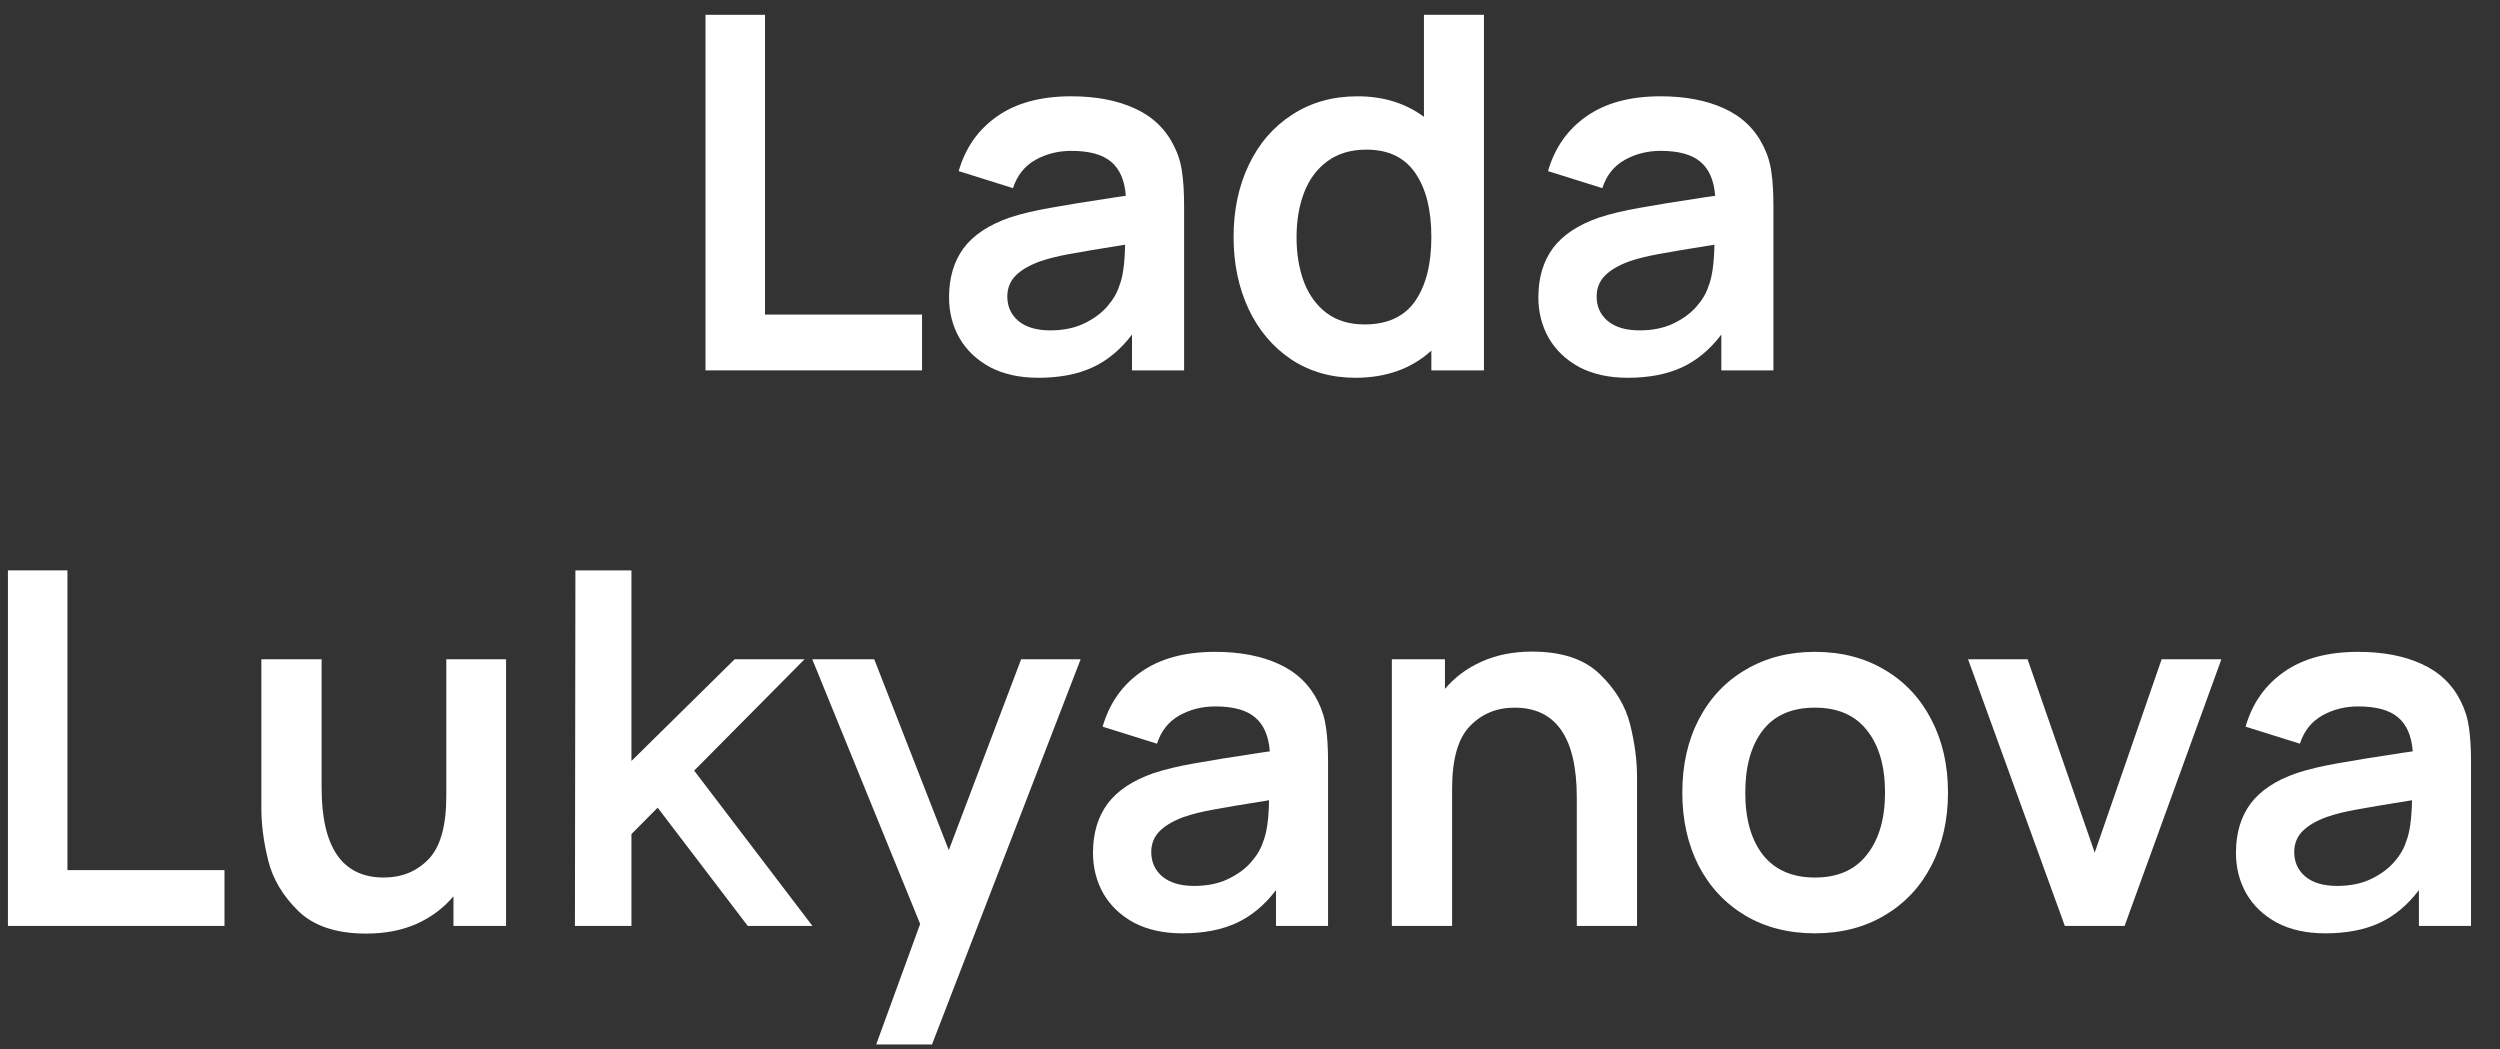 <?xml version="1.0" encoding="UTF-8"?> <svg xmlns="http://www.w3.org/2000/svg" width="81" height="34" viewBox="0 0 81 34" fill="none"><rect x="0" y="0" width="81" height="34" fill="#333333" stroke="none"/><path d="M29.874 12H22.858V0.48H24.786V10.192H29.874V12Z" fill="white"></path><path d="M38.037 4.728C38.176 5.005 38.264 5.293 38.301 5.592C38.344 5.885 38.365 6.253 38.365 6.696V12H36.677V10.84C36.309 11.325 35.883 11.68 35.397 11.904C34.912 12.128 34.328 12.24 33.645 12.24C33.037 12.24 32.515 12.125 32.077 11.896C31.645 11.661 31.315 11.347 31.085 10.952C30.861 10.557 30.749 10.117 30.749 9.632C30.749 8.997 30.907 8.467 31.221 8.04C31.541 7.613 32.04 7.283 32.717 7.048C33.096 6.925 33.531 6.821 34.021 6.736C34.517 6.645 35.224 6.531 36.141 6.392L36.477 6.344C36.44 5.843 36.28 5.475 35.997 5.24C35.72 5.005 35.291 4.888 34.709 4.888C34.283 4.888 33.893 4.987 33.541 5.184C33.195 5.381 32.955 5.685 32.821 6.096L31.061 5.544C31.28 4.787 31.696 4.195 32.309 3.768C32.923 3.336 33.723 3.12 34.709 3.12C35.509 3.12 36.195 3.251 36.765 3.512C37.341 3.773 37.765 4.179 38.037 4.728ZM36.261 9.272C36.379 8.989 36.443 8.541 36.453 7.928C35.616 8.061 35.013 8.163 34.645 8.232C34.283 8.296 33.963 8.376 33.685 8.472C33.339 8.6 33.077 8.755 32.901 8.936C32.725 9.117 32.637 9.341 32.637 9.608C32.637 9.933 32.757 10.197 32.997 10.4C33.243 10.603 33.587 10.704 34.029 10.704C34.44 10.704 34.8 10.632 35.109 10.488C35.424 10.339 35.677 10.155 35.869 9.936C36.061 9.717 36.192 9.496 36.261 9.272Z" fill="white"></path><path d="M46.136 0.48H48.08V12H46.376V11.36C45.731 11.947 44.91 12.24 43.912 12.24C43.133 12.24 42.443 12.043 41.84 11.648C41.243 11.248 40.782 10.704 40.456 10.016C40.131 9.323 39.968 8.544 39.968 7.68C39.968 6.805 40.133 6.024 40.464 5.336C40.795 4.643 41.264 4.101 41.872 3.712C42.48 3.317 43.184 3.12 43.984 3.12C44.816 3.12 45.533 3.341 46.136 3.784V0.48ZM44.208 10.512C44.95 10.512 45.496 10.261 45.848 9.76C46.2 9.253 46.376 8.56 46.376 7.68C46.376 6.8 46.203 6.109 45.856 5.608C45.51 5.101 44.981 4.848 44.272 4.848C43.771 4.848 43.349 4.973 43.008 5.224C42.672 5.469 42.422 5.805 42.256 6.232C42.091 6.659 42.008 7.141 42.008 7.68C42.008 8.224 42.088 8.709 42.248 9.136C42.413 9.563 42.659 9.899 42.984 10.144C43.315 10.389 43.723 10.512 44.208 10.512Z" fill="white"></path><path d="M57.131 4.728C57.27 5.005 57.358 5.293 57.395 5.592C57.438 5.885 57.459 6.253 57.459 6.696V12H55.771V10.84C55.403 11.325 54.977 11.68 54.491 11.904C54.006 12.128 53.422 12.24 52.739 12.24C52.131 12.24 51.608 12.125 51.171 11.896C50.739 11.661 50.408 11.347 50.179 10.952C49.955 10.557 49.843 10.117 49.843 9.632C49.843 8.997 50.001 8.467 50.315 8.04C50.635 7.613 51.134 7.283 51.811 7.048C52.19 6.925 52.624 6.821 53.115 6.736C53.611 6.645 54.318 6.531 55.235 6.392L55.571 6.344C55.534 5.843 55.374 5.475 55.091 5.24C54.814 5.005 54.385 4.888 53.803 4.888C53.377 4.888 52.987 4.987 52.635 5.184C52.288 5.381 52.048 5.685 51.915 6.096L50.155 5.544C50.374 4.787 50.79 4.195 51.403 3.768C52.017 3.336 52.816 3.12 53.803 3.12C54.603 3.12 55.288 3.251 55.859 3.512C56.435 3.773 56.859 4.179 57.131 4.728ZM55.355 9.272C55.472 8.989 55.536 8.541 55.547 7.928C54.71 8.061 54.107 8.163 53.739 8.232C53.377 8.296 53.056 8.376 52.779 8.472C52.432 8.6 52.171 8.755 51.995 8.936C51.819 9.117 51.731 9.341 51.731 9.608C51.731 9.933 51.851 10.197 52.091 10.4C52.337 10.603 52.681 10.704 53.123 10.704C53.534 10.704 53.894 10.632 54.203 10.488C54.518 10.339 54.771 10.155 54.963 9.936C55.155 9.717 55.286 9.496 55.355 9.272Z" fill="white"></path><path d="M7.273 30H0.257V18.48H2.185V28.192H7.273V30Z" fill="white"></path><path d="M14.46 21.36H16.396V30H14.692V29.04C14.367 29.424 13.966 29.723 13.492 29.936C13.017 30.144 12.476 30.248 11.868 30.248C10.902 30.248 10.169 30.005 9.668 29.52C9.167 29.029 8.841 28.485 8.692 27.888C8.543 27.291 8.468 26.723 8.468 26.184V21.36H10.42V25.52C10.42 27.461 11.092 28.432 12.436 28.432C13.017 28.432 13.5 28.235 13.884 27.84C14.268 27.44 14.46 26.76 14.46 25.8V21.36Z" fill="white"></path><path d="M26.323 30H24.227L21.308 26.168L20.459 27.024V30H18.628L18.643 18.48H20.459V24.656L23.803 21.36H26.067L22.491 24.968L26.323 30Z" fill="white"></path><path d="M30.741 27.544L33.085 21.36H35.013L30.197 33.84H28.389L29.813 29.936L26.317 21.36H28.325L30.741 27.544Z" fill="white"></path><path d="M42.702 22.728C42.84 23.005 42.928 23.293 42.965 23.592C43.008 23.885 43.029 24.253 43.029 24.696V30H41.342V28.84C40.974 29.325 40.547 29.68 40.062 29.904C39.576 30.128 38.992 30.24 38.309 30.24C37.702 30.24 37.179 30.125 36.742 29.896C36.309 29.661 35.979 29.347 35.749 28.952C35.526 28.557 35.413 28.117 35.413 27.632C35.413 26.997 35.571 26.467 35.886 26.04C36.206 25.613 36.704 25.283 37.382 25.048C37.76 24.925 38.195 24.821 38.685 24.736C39.181 24.645 39.888 24.531 40.806 24.392L41.142 24.344C41.104 23.843 40.944 23.475 40.661 23.24C40.384 23.005 39.955 22.888 39.373 22.888C38.947 22.888 38.557 22.987 38.206 23.184C37.859 23.381 37.619 23.685 37.486 24.096L35.725 23.544C35.944 22.787 36.36 22.195 36.974 21.768C37.587 21.336 38.387 21.12 39.373 21.12C40.173 21.12 40.859 21.251 41.429 21.512C42.005 21.773 42.429 22.179 42.702 22.728ZM40.925 27.272C41.043 26.989 41.107 26.541 41.117 25.928C40.28 26.061 39.678 26.163 39.309 26.232C38.947 26.296 38.627 26.376 38.349 26.472C38.003 26.6 37.742 26.755 37.566 26.936C37.389 27.117 37.301 27.341 37.301 27.608C37.301 27.933 37.422 28.197 37.661 28.4C37.907 28.603 38.251 28.704 38.694 28.704C39.104 28.704 39.464 28.632 39.773 28.488C40.088 28.339 40.342 28.155 40.533 27.936C40.725 27.717 40.856 27.496 40.925 27.272Z" fill="white"></path><path d="M49.64 21.112C50.606 21.112 51.339 21.357 51.84 21.848C52.342 22.333 52.667 22.875 52.816 23.472C52.965 24.069 53.04 24.637 53.04 25.176V30H51.088V25.84C51.088 23.899 50.416 22.928 49.072 22.928C48.491 22.928 48.008 23.128 47.624 23.528C47.24 23.923 47.048 24.6 47.048 25.56V30H45.096V21.36H46.816V22.32C47.142 21.936 47.541 21.64 48.016 21.432C48.491 21.219 49.032 21.112 49.64 21.112Z" fill="white"></path><path d="M58.803 30.24C57.95 30.24 57.198 30.048 56.547 29.664C55.897 29.275 55.393 28.736 55.035 28.048C54.683 27.355 54.507 26.565 54.507 25.68C54.507 24.784 54.686 23.992 55.043 23.304C55.406 22.611 55.913 22.075 56.563 21.696C57.214 21.312 57.961 21.12 58.803 21.12C59.662 21.12 60.417 21.315 61.067 21.704C61.718 22.088 62.222 22.627 62.579 23.32C62.937 24.008 63.115 24.795 63.115 25.68C63.115 26.571 62.934 27.363 62.571 28.056C62.214 28.744 61.707 29.28 61.051 29.664C60.401 30.048 59.651 30.24 58.803 30.24ZM58.803 28.432C59.545 28.432 60.107 28.184 60.491 27.688C60.881 27.192 61.075 26.523 61.075 25.68C61.075 24.827 60.881 24.155 60.491 23.664C60.107 23.173 59.545 22.928 58.803 22.928C58.051 22.928 57.486 23.176 57.107 23.672C56.734 24.163 56.547 24.832 56.547 25.68C56.547 26.539 56.739 27.213 57.123 27.704C57.513 28.189 58.073 28.432 58.803 28.432Z" fill="white"></path><path d="M68.837 30H66.901L63.765 21.36H65.693L67.869 27.624L70.037 21.36H71.973L68.837 30Z" fill="white"></path><path d="M79.733 22.728C79.871 23.005 79.959 23.293 79.997 23.592C80.039 23.885 80.061 24.253 80.061 24.696V30H78.373V28.84C78.005 29.325 77.578 29.68 77.093 29.904C76.607 30.128 76.023 30.24 75.341 30.24C74.733 30.24 74.21 30.125 73.773 29.896C73.341 29.661 73.01 29.347 72.781 28.952C72.557 28.557 72.445 28.117 72.445 27.632C72.445 26.997 72.602 26.467 72.917 26.04C73.237 25.613 73.735 25.283 74.413 25.048C74.791 24.925 75.226 24.821 75.717 24.736C76.213 24.645 76.919 24.531 77.837 24.392L78.173 24.344C78.135 23.843 77.975 23.475 77.693 23.24C77.415 23.005 76.986 22.888 76.405 22.888C75.978 22.888 75.589 22.987 75.237 23.184C74.89 23.381 74.65 23.685 74.517 24.096L72.757 23.544C72.975 22.787 73.391 22.195 74.005 21.768C74.618 21.336 75.418 21.12 76.405 21.12C77.205 21.12 77.89 21.251 78.461 21.512C79.037 21.773 79.461 22.179 79.733 22.728ZM77.957 27.272C78.074 26.989 78.138 26.541 78.149 25.928C77.311 26.061 76.709 26.163 76.341 26.232C75.978 26.296 75.658 26.376 75.381 26.472C75.034 26.6 74.773 26.755 74.597 26.936C74.421 27.117 74.333 27.341 74.333 27.608C74.333 27.933 74.453 28.197 74.693 28.4C74.938 28.603 75.282 28.704 75.725 28.704C76.135 28.704 76.495 28.632 76.805 28.488C77.119 28.339 77.373 28.155 77.565 27.936C77.757 27.717 77.887 27.496 77.957 27.272Z" fill="white"></path></svg> 